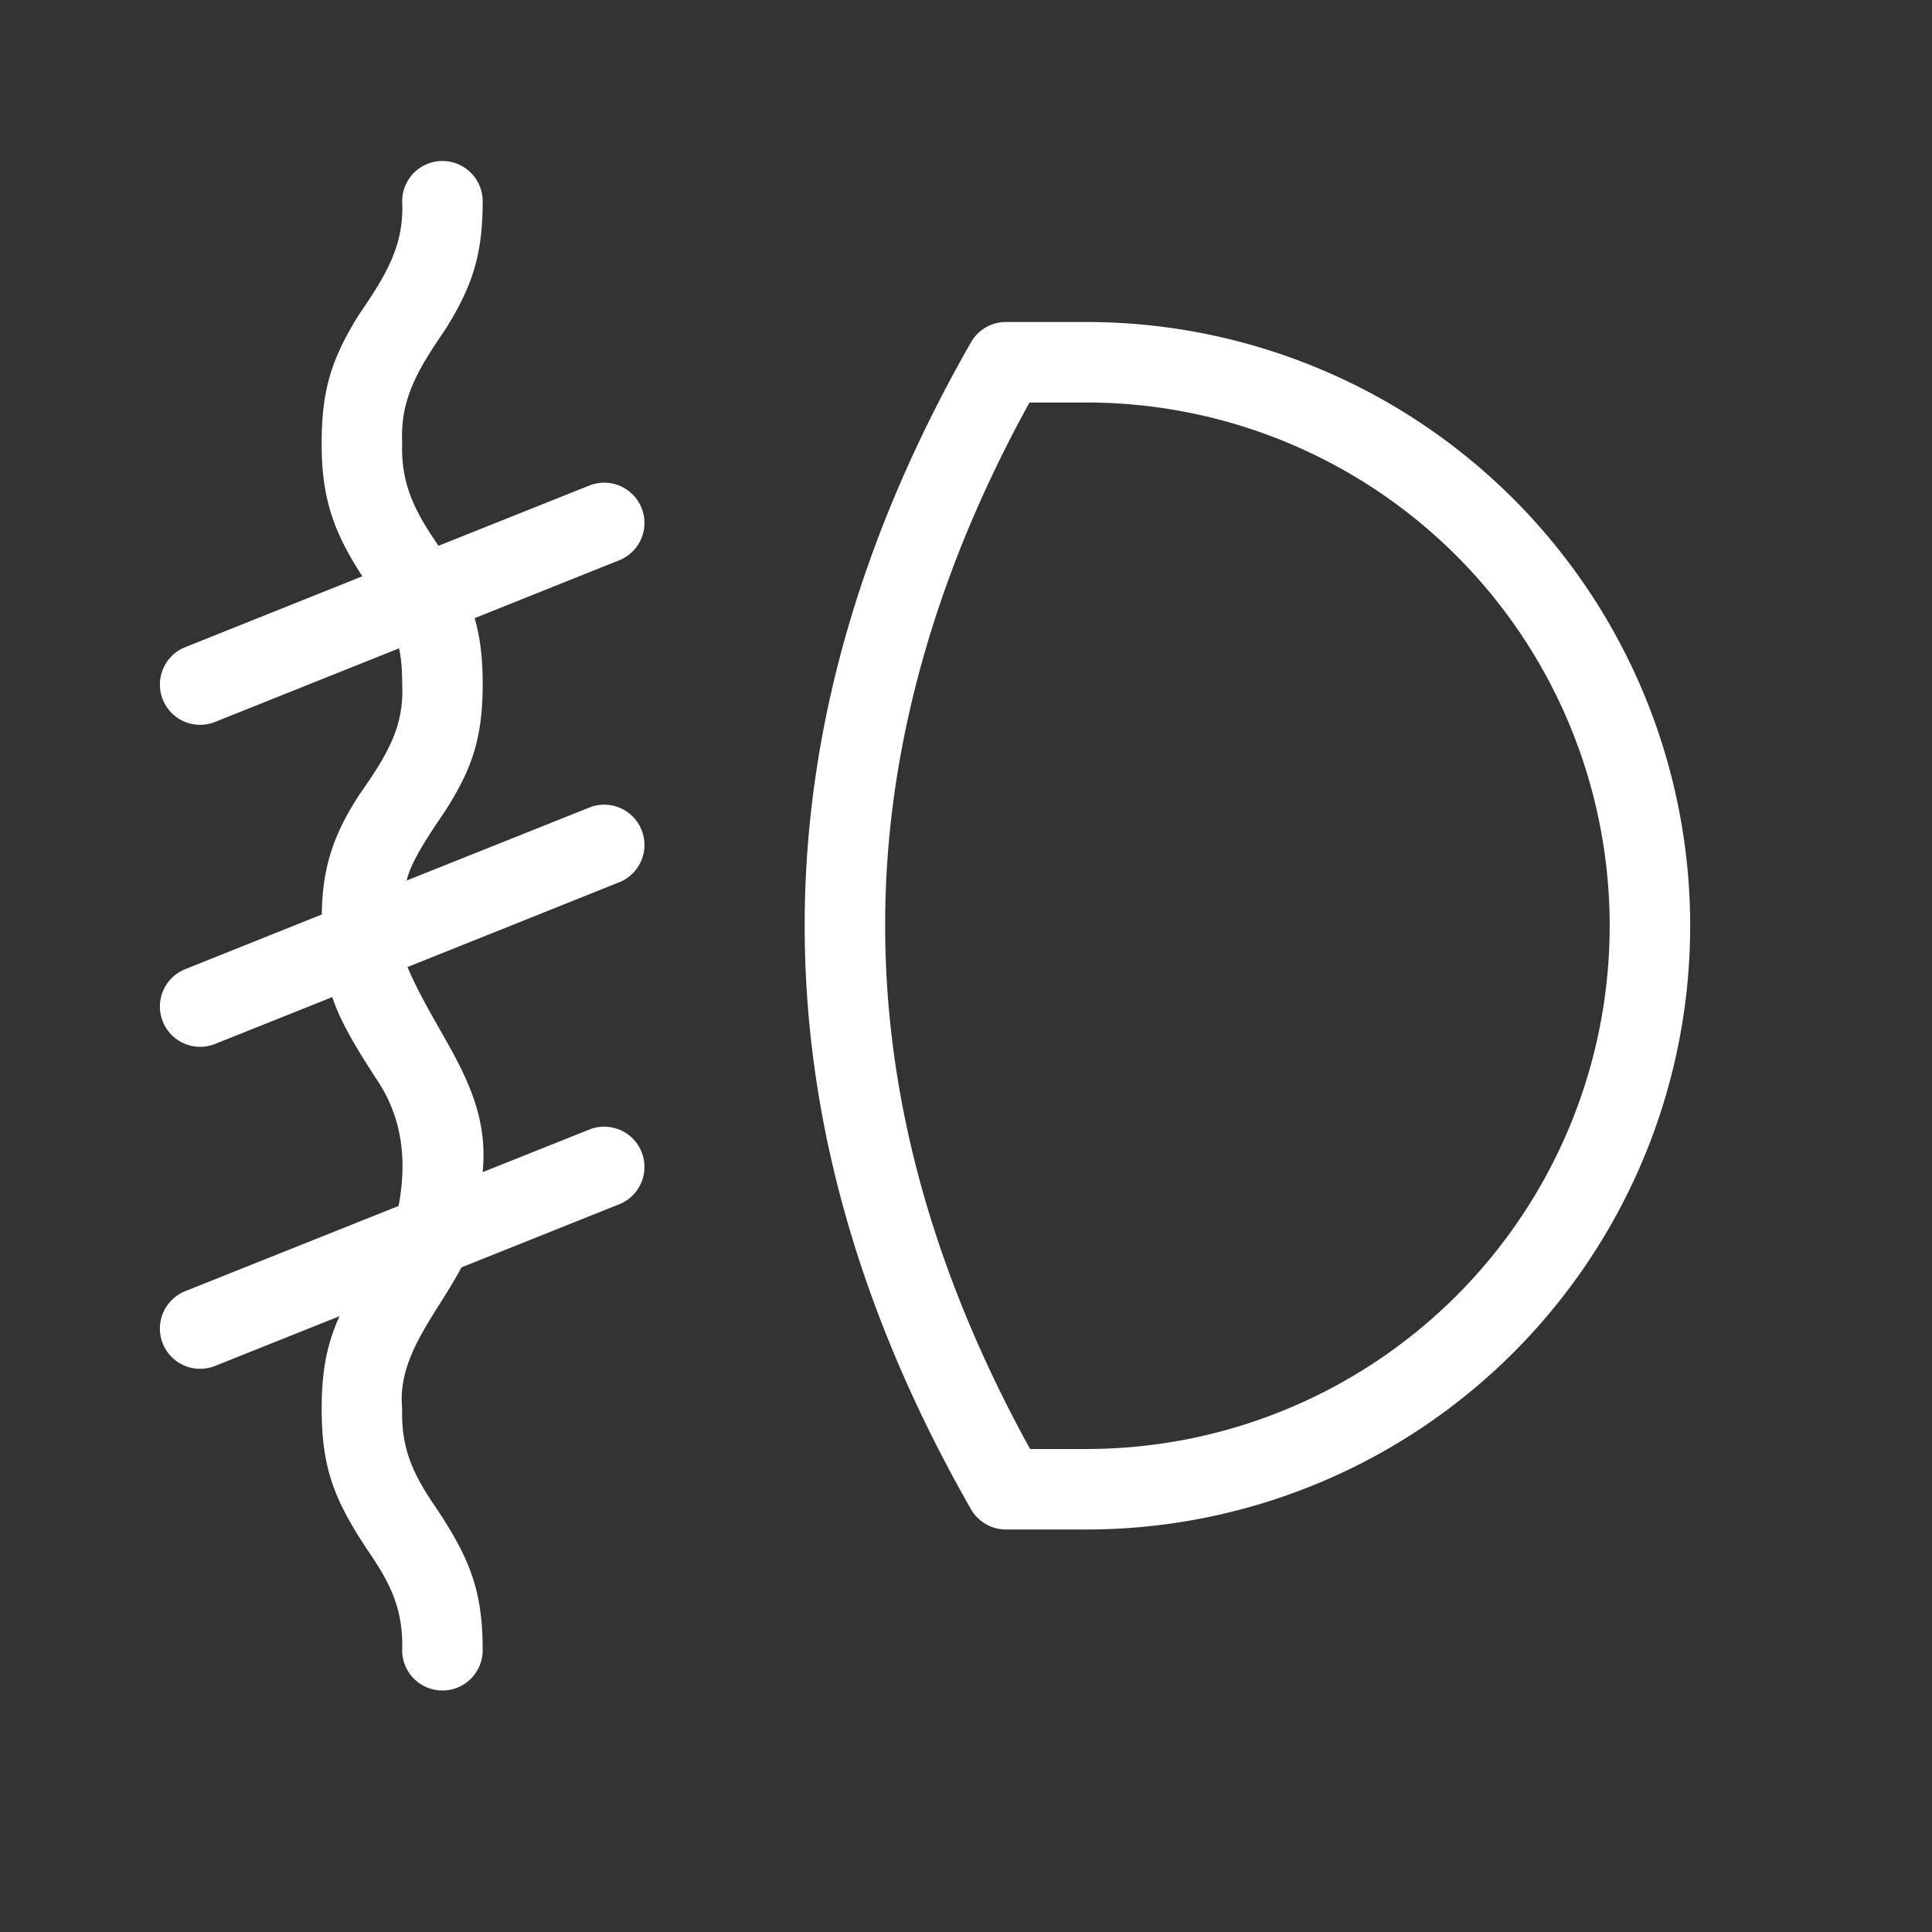 <svg xmlns="http://www.w3.org/2000/svg" version="1.1" xmlns:xlink="http://www.w3.org/1999/xlink" width="512" height="512" x="0" y="0" viewBox="0 0 24 24" style="enable-background:new 0 0 512 512" xml:space="preserve"><rect x="0" y="0" width="24" height="24" fill="#333333" stroke="none"/><g><g fill-rule="evenodd"><path d="M5.496 2a.5.5 0 0 1 .5.5c0 .668-.129 1.057-.464 1.593-.339.496-.562.86-.536 1.407-.019.514.161.859.451 1.28l1.863-.744a.5.5 0 1 1 .372.928l-1.786.715c.07.24.1.499.1.82 0 .665-.13 1.05-.465 1.574-.189.28-.425.622-.479.865l2.258-.902a.5.5 0 1 1 .372.928l-2.62 1.049c.37.879 1.04 1.53.933 2.548l1.315-.525a.5.5 0 1 1 .372.928l-1.95.78c-.308.585-.802 1.1-.736 1.756-.014.496.135.813.416 1.223.425.637.584 1.035.584 1.777a.5.5 0 0 1-1 0c.014-.496-.135-.813-.416-1.223-.425-.637-.584-1.035-.584-1.777 0-.473.065-.806.222-1.15l-1.536.614a.5.5 0 1 1-.372-.928l2.641-1.055c.104-.547.056-1.09-.274-1.575-.22-.34-.452-.712-.549-1.02l-1.446.578a.5.5 0 1 1-.372-.928l1.688-.676c.005-.58.145-.995.465-1.487.337-.482.56-.836.533-1.373 0-.174-.01-.316-.039-.446l-2.275.91a.5.5 0 1 1-.372-.928l2.191-.877c-.357-.551-.508-.971-.505-1.66 0-.667.13-1.056.464-1.592.34-.496.562-.861.536-1.407a.5.5 0 0 1 .5-.5M13.496 18h-.7c-1.198-2.175-1.8-4.34-1.8-6.5-.005-2.151.61-4.358 1.793-6.5h.707a6.5 6.5 0 1 1 0 13m0-14h-1a.5.5 0 0 0-.434.252C10.687 6.658 9.996 9.076 9.996 11.5s.691 4.842 2.066 7.248a.5.5 0 0 0 .434.252h1a7.5 7.5 0 0 0 0-15" fill="#FFFFFF" opacity="1" data-original="#000000"></path></g></g></svg>
